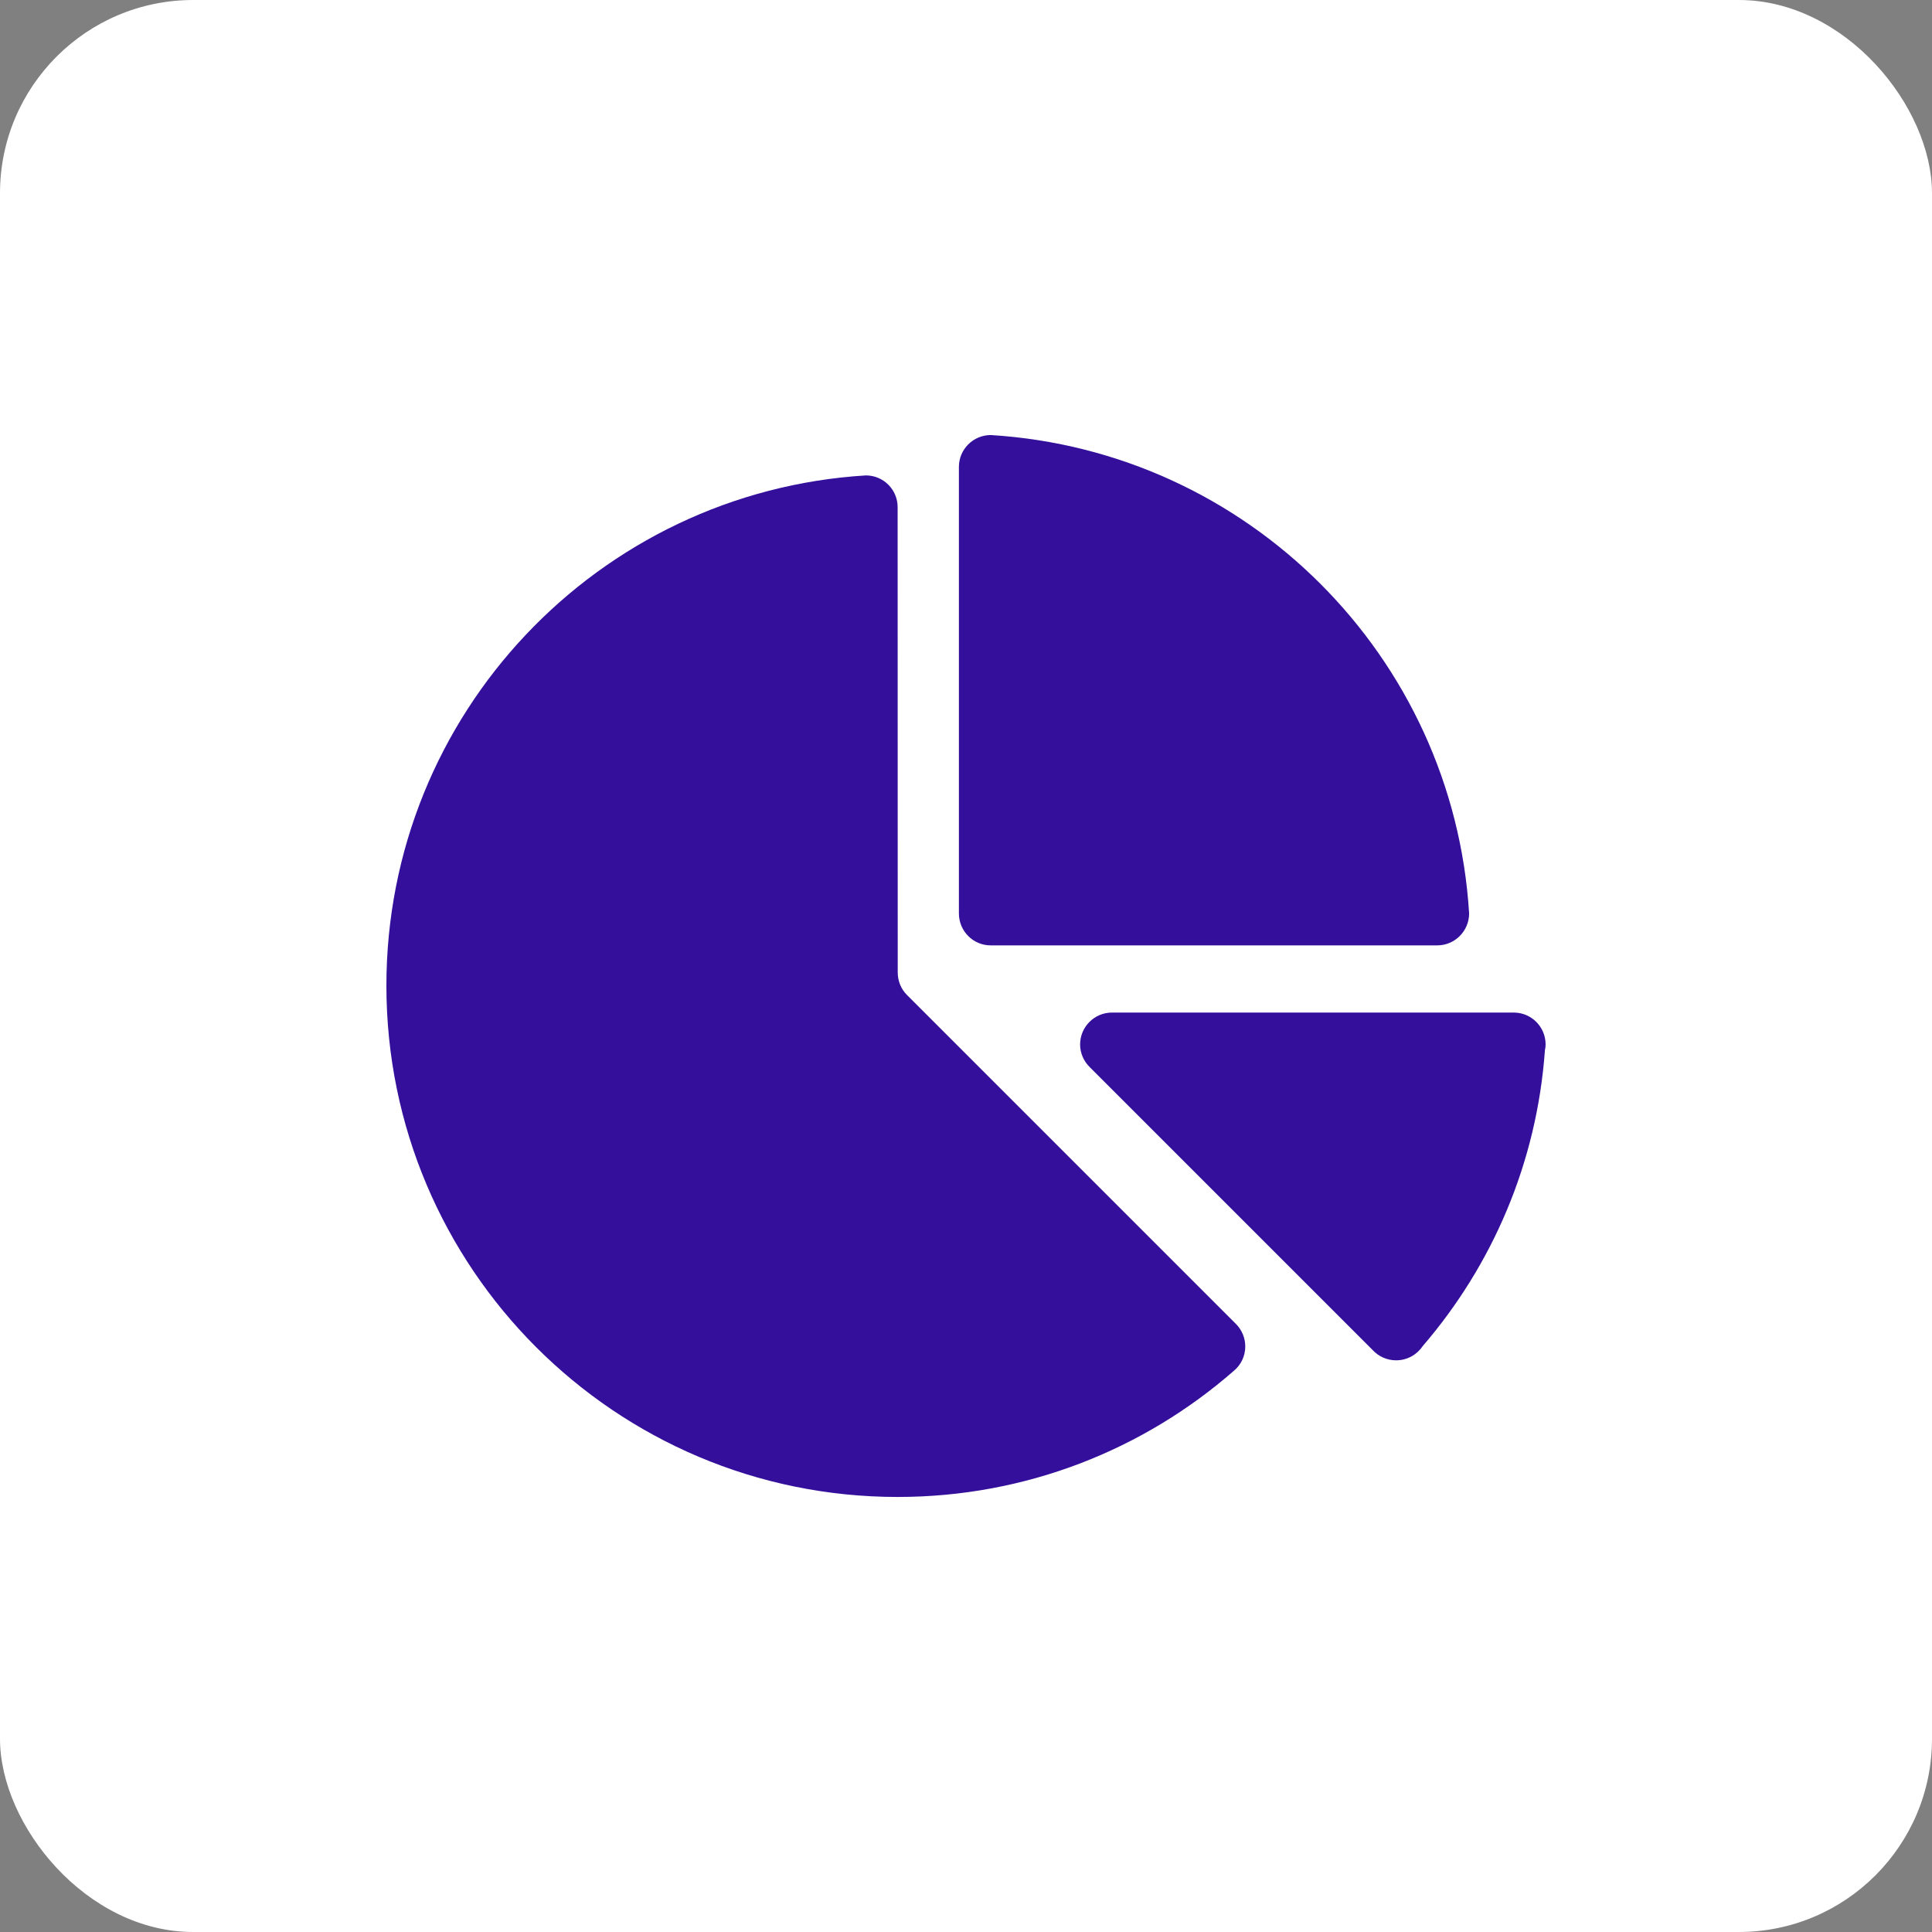 <?xml version="1.0" encoding="UTF-8"?>
<svg xmlns="http://www.w3.org/2000/svg" width="80" height="80" viewBox="0 0 80 80" fill="none">
  <rect x="0" y="0" width="80" height="80" fill="#808080" stroke="none"/>
  <rect width="80" height="80" rx="8" fill="white"></rect>
  <path d="M62.68 41.928H46.044C45.318 41.928 44.725 42.521 44.725 43.248C44.725 43.618 44.882 43.952 45.128 44.192L56.842 55.906C57.082 56.166 57.43 56.328 57.809 56.328C58.268 56.328 58.67 56.096 58.907 55.744C61.787 52.401 63.639 48.156 63.972 43.484C63.991 43.405 64 43.327 64 43.248C64 42.521 63.412 41.928 62.68 41.928Z" fill="#340F9B"></path>
  <path d="M41.021 18.014C40.294 18.019 39.706 18.607 39.706 19.334V37.822C39.706 38.553 40.294 39.146 41.021 39.146H59.513C60.24 39.146 60.833 38.553 60.833 37.822C60.18 27.182 51.665 18.667 41.021 18.014Z" fill="#340F9B"></path>
  <path d="M51.184 54.828L37.544 41.188C37.312 40.952 37.173 40.623 37.173 40.266L37.169 21C37.169 20.274 36.581 19.686 35.854 19.686C24.774 20.362 16 29.566 16 40.813C16 52.504 25.478 61.986 37.169 61.986C42.502 61.986 47.373 60.014 51.096 56.758C51.383 56.517 51.564 56.157 51.564 55.754C51.564 55.397 51.42 55.068 51.184 54.828Z" fill="#340F9B"></path>
</svg>
